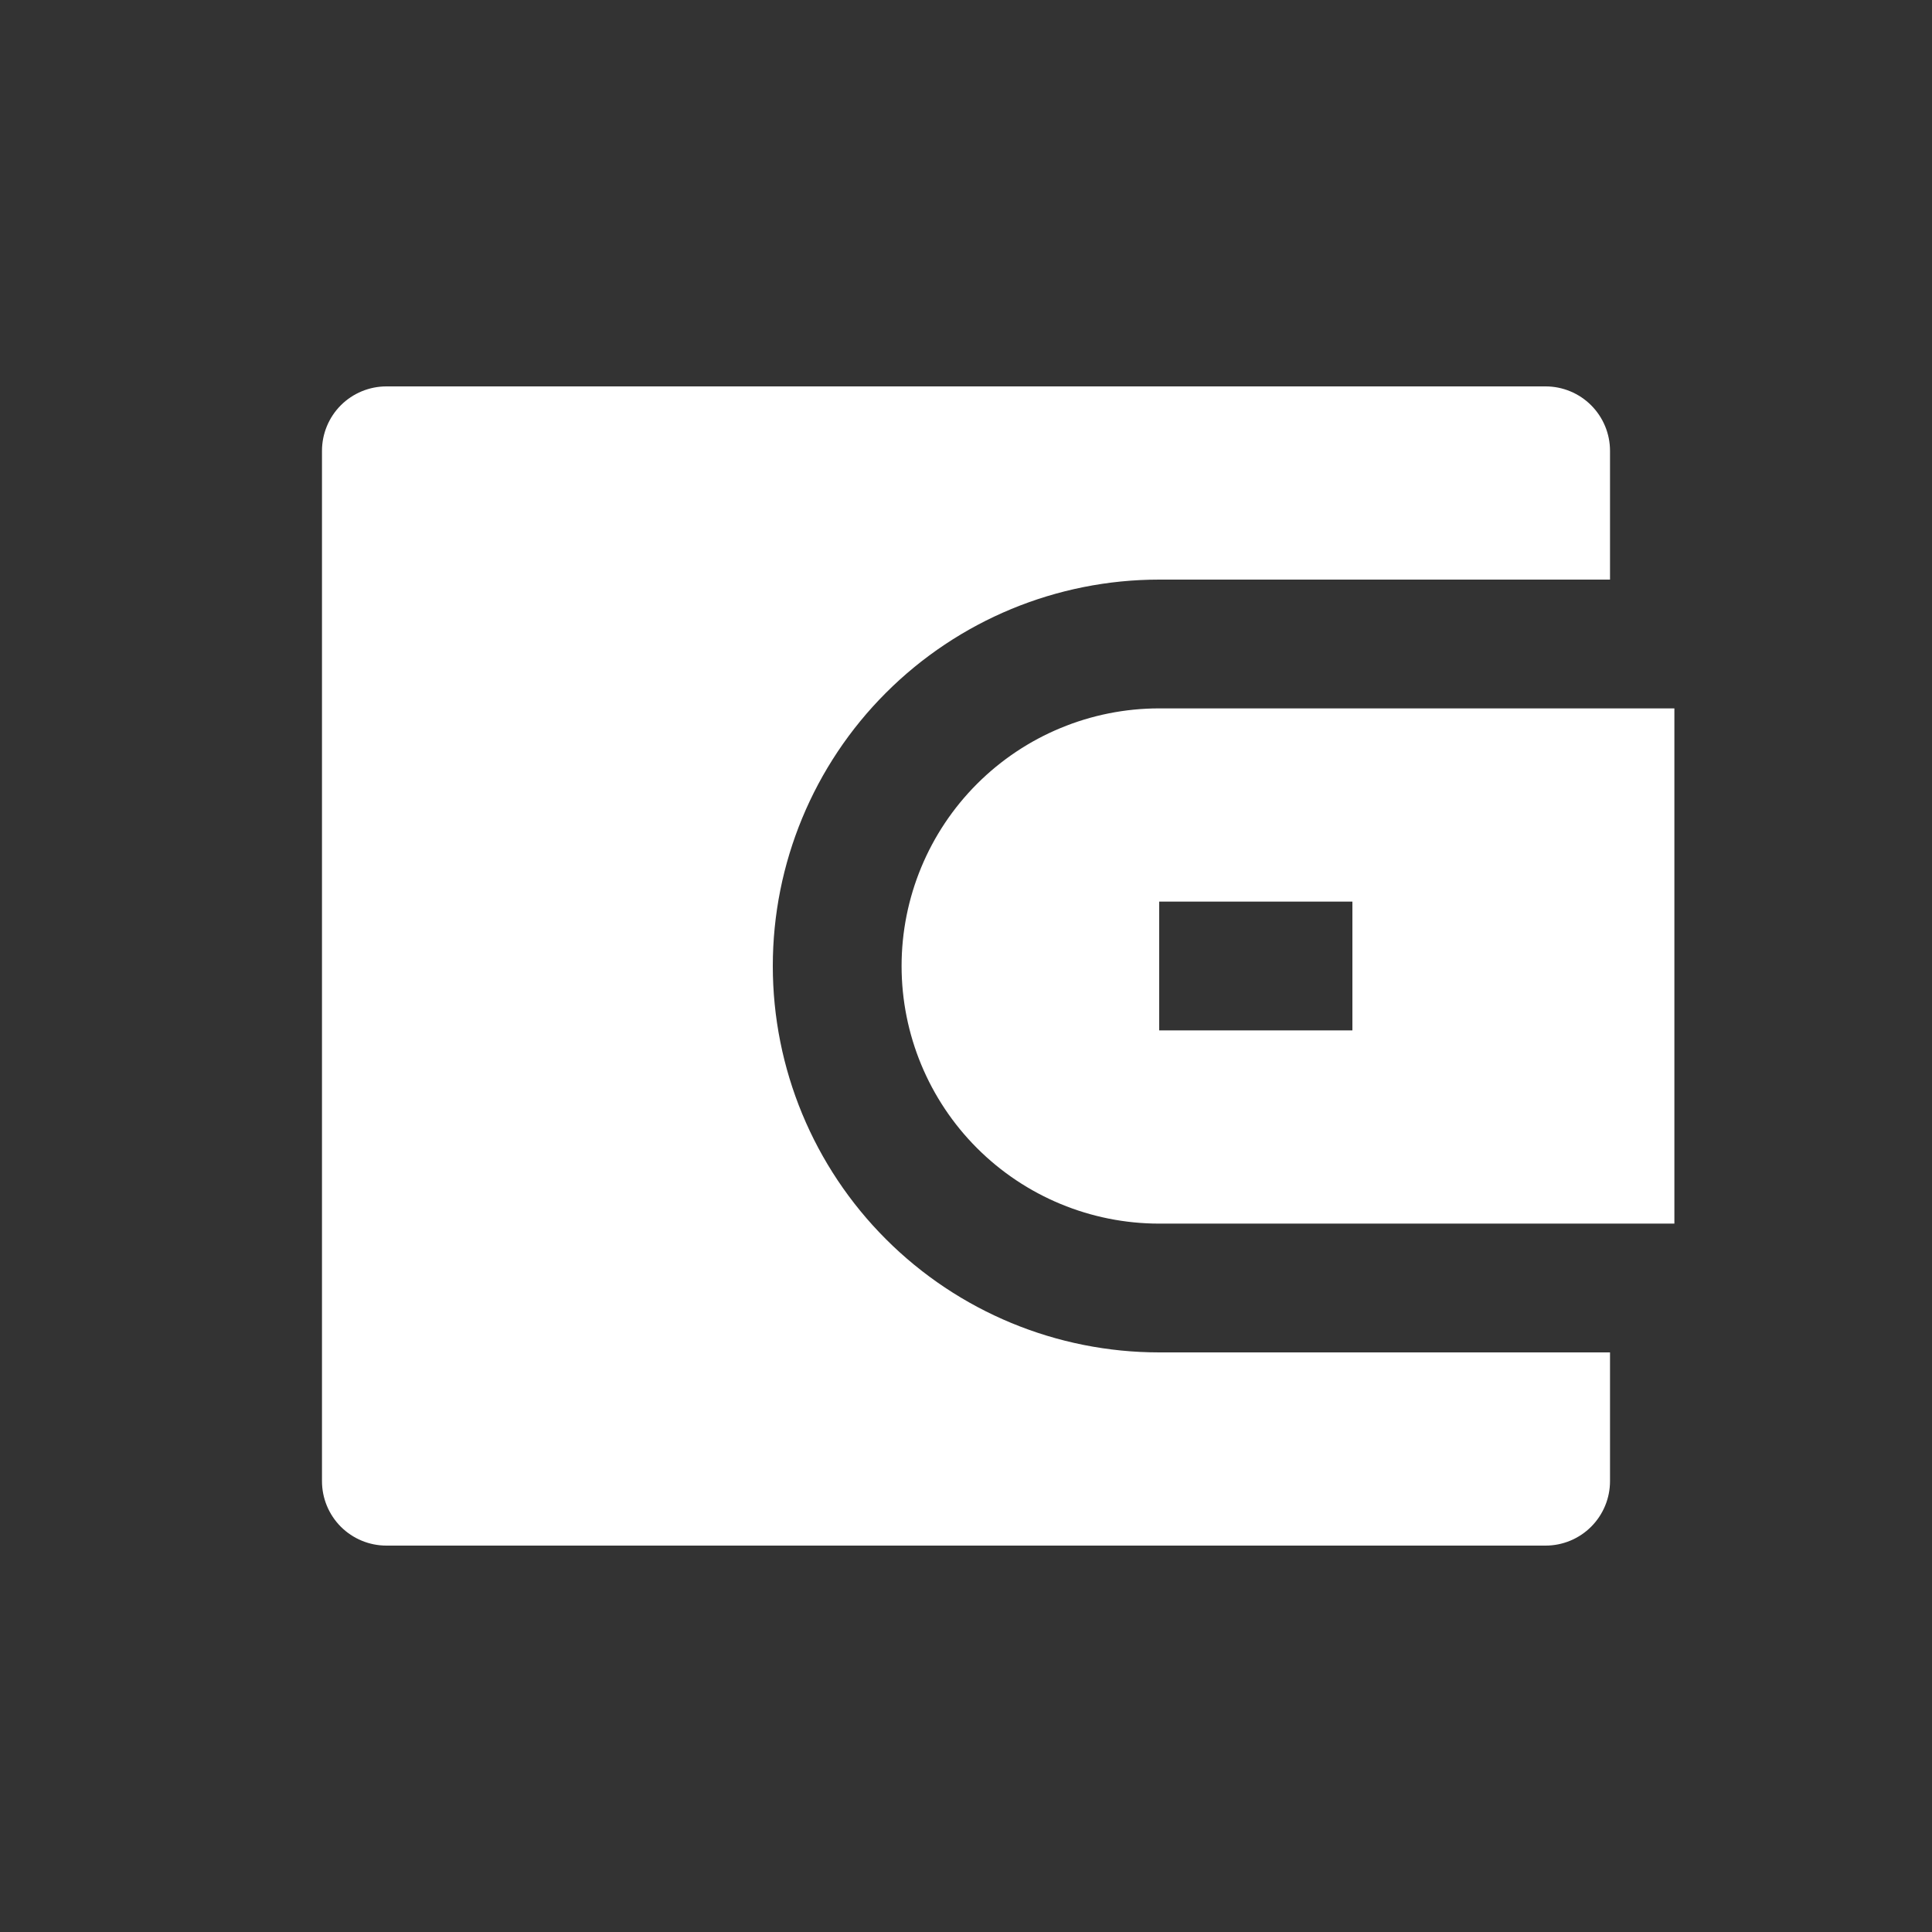<svg width="50" height="50" viewBox="0 0 50 50" fill="none" xmlns="http://www.w3.org/2000/svg">
<rect x="0" y="0" width="50" height="50" fill="#333333" stroke="none"/>
<g clip-path="url(#clip0_287_3517)">
<path d="M41.667 15H30C27.348 15 24.804 16.054 22.929 17.929C21.053 19.804 20 22.348 20 25C20 27.652 21.053 30.196 22.929 32.071C24.804 33.946 27.348 35 30 35H41.667V38.333C41.667 38.775 41.491 39.199 41.178 39.512C40.866 39.824 40.442 40 40 40H10C9.558 40 9.134 39.824 8.821 39.512C8.509 39.199 8.333 38.775 8.333 38.333V11.667C8.333 11.225 8.509 10.801 8.821 10.488C9.134 10.176 9.558 10 10 10H40C40.442 10 40.866 10.176 41.178 10.488C41.491 10.801 41.667 11.225 41.667 11.667V15ZM30 18.333H43.333V31.667H30C28.232 31.667 26.536 30.964 25.286 29.714C24.036 28.464 23.333 26.768 23.333 25C23.333 23.232 24.036 21.536 25.286 20.286C26.536 19.036 28.232 18.333 30 18.333V18.333ZM30 23.333V26.667H35V23.333H30Z" fill="white"/>
</g>
<defs>
<clipPath id="clip0_287_3517">
<rect width="40" height="40" fill="white" transform="translate(5 5)"/>
</clipPath>
</defs>
</svg>

